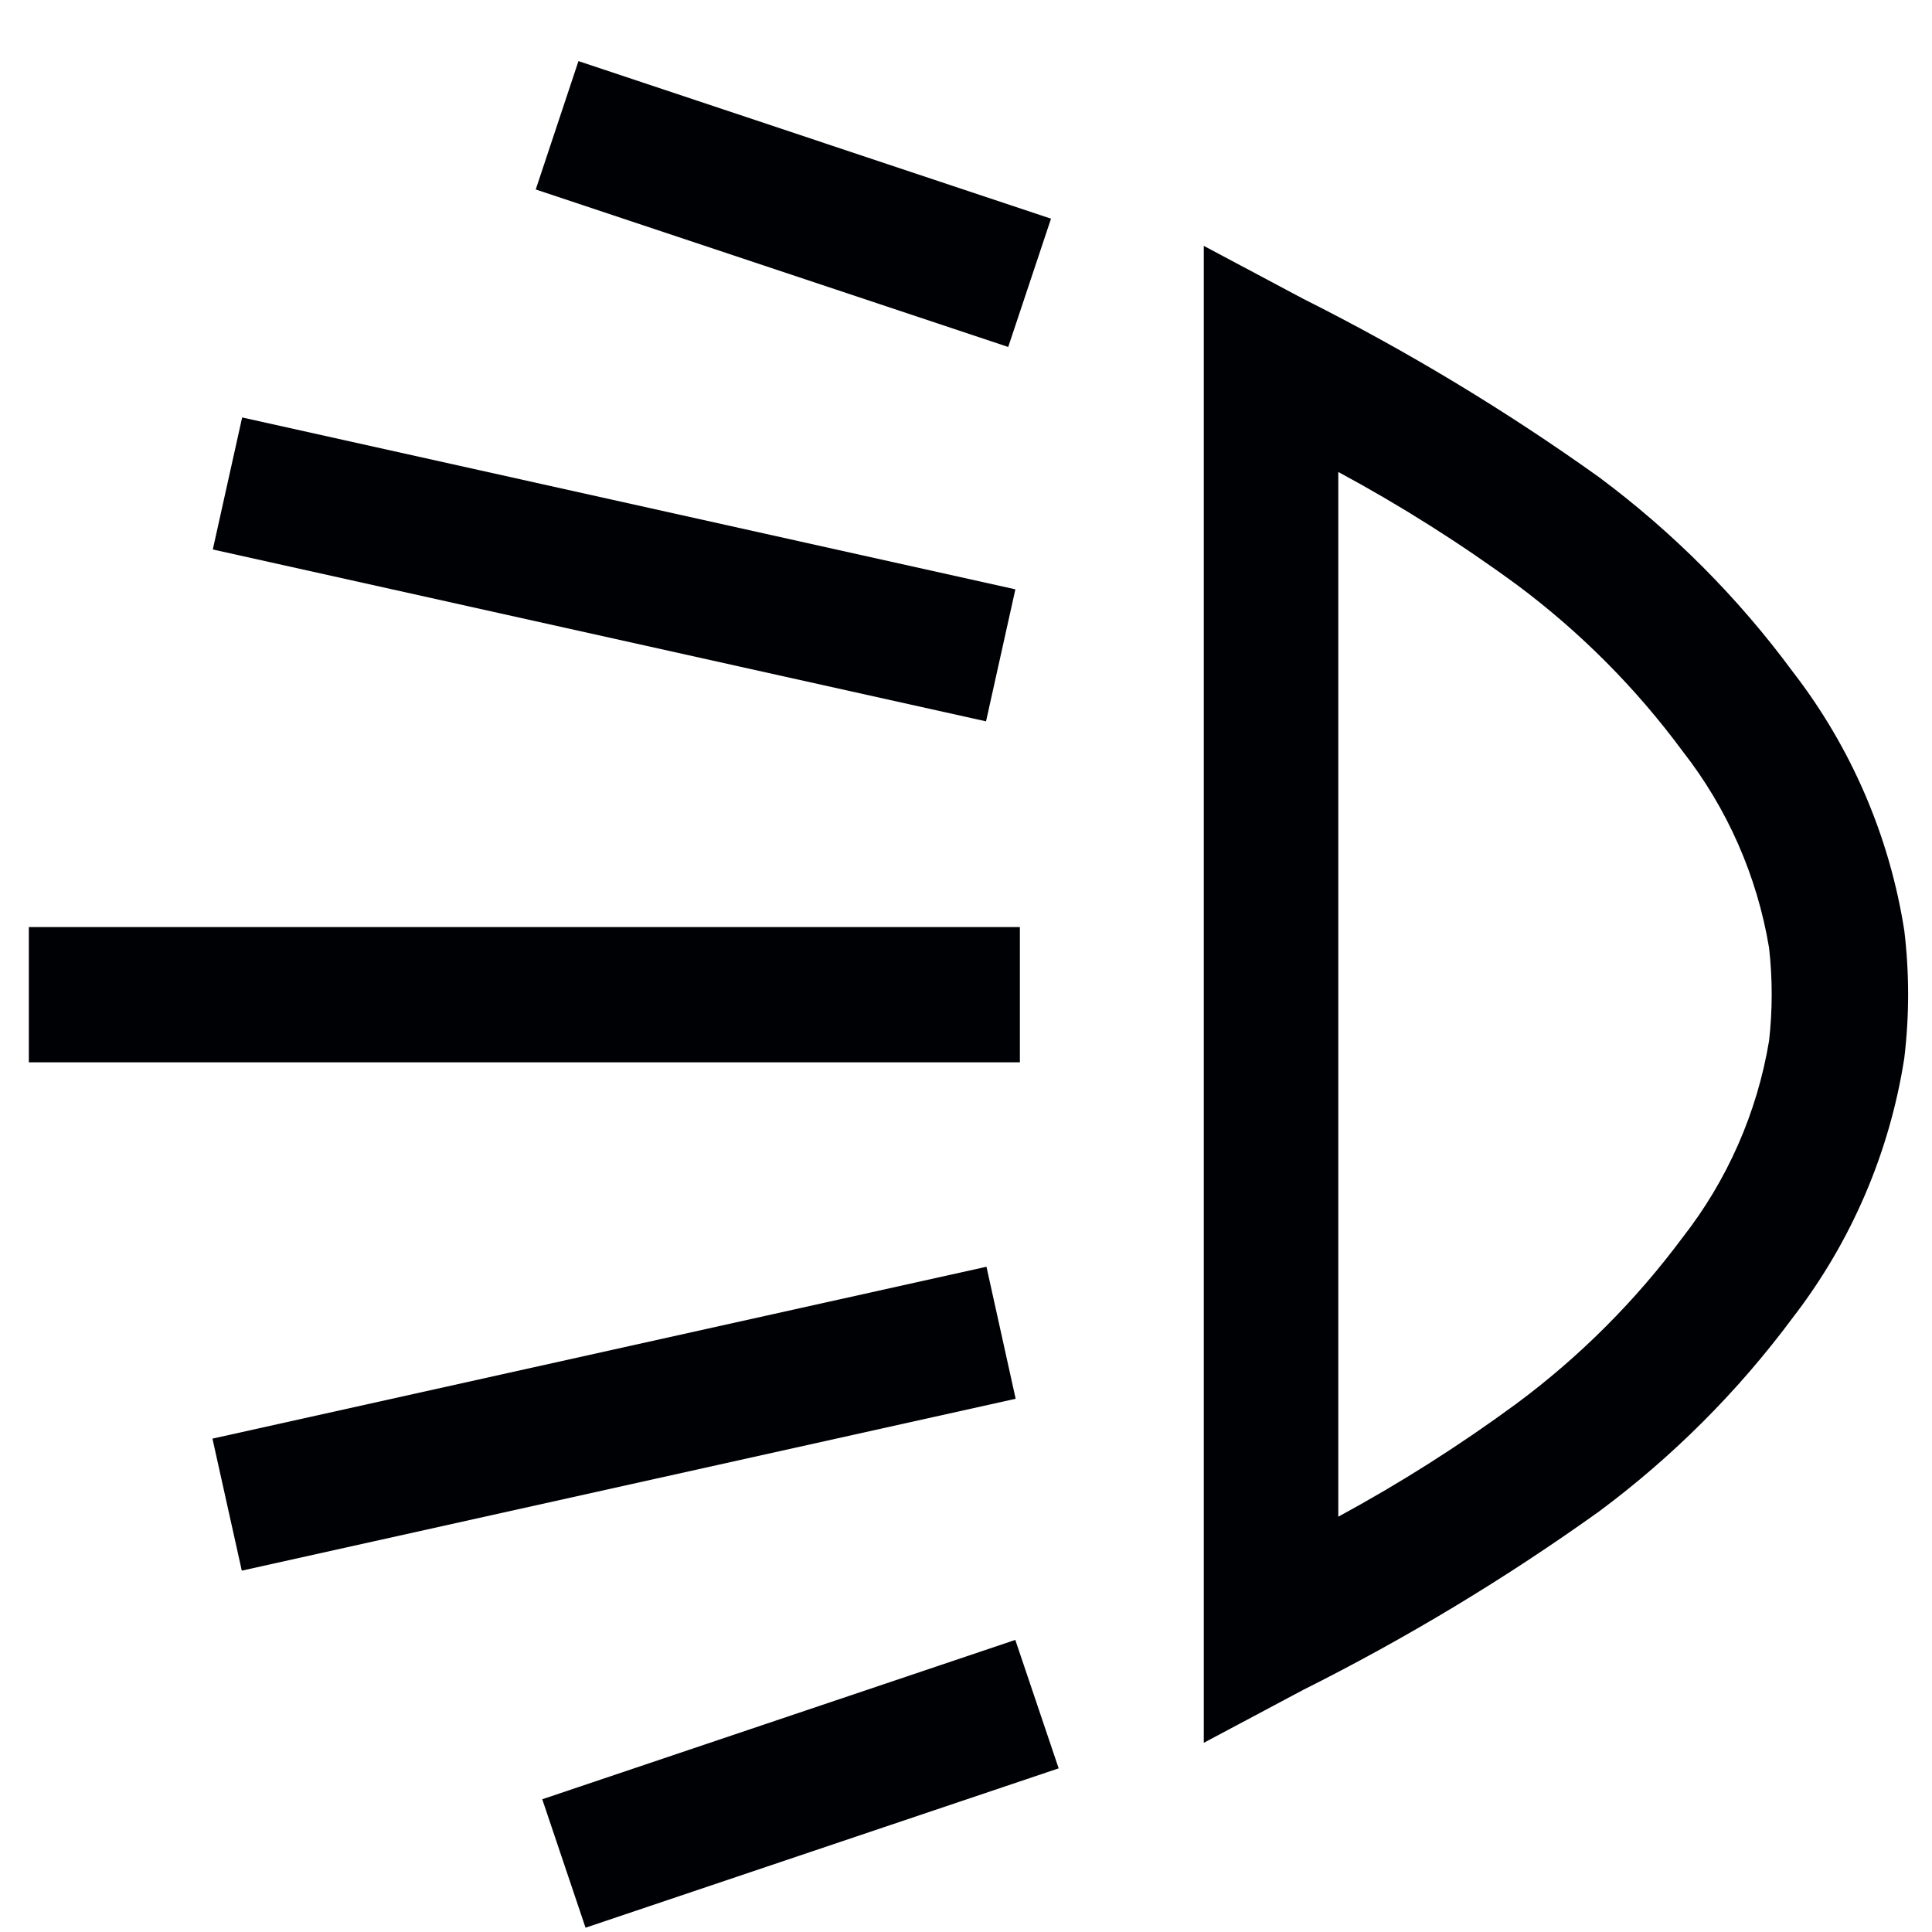 <?xml version="1.0" encoding="UTF-8"?>
<svg width="27px" height="27px" viewBox="0 0 27 27" version="1.1" xmlns="http://www.w3.org/2000/svg" xmlns:xlink="http://www.w3.org/1999/xlink">
    <!-- Generator: Sketch 61.2 (89653) - https://sketch.com -->
    <title>Group 67</title>
    <desc>Created with Sketch.</desc>
    <g id="Page-1" stroke="none" stroke-width="1" fill="none" fill-rule="evenodd">
        <g id="ICONS-RICK" transform="translate(-292, -73)" fill="#000105">
            <g id="Group-67" transform="translate(292.403, 73.854)">
                <polyline id="Fill-654" points="2.571 6.825 2.981 4.98 13.787 7.382 13.377 9.227 2.571 6.825"></polyline>
                <polyline id="Fill-655" points="7.084 1.794 7.681 0 14.285 2.202 13.687 3.995 7.084 1.794"></polyline>
                <polygon id="Fill-656" points="0 13.992 13.85 13.992 13.85 12.102 0 12.102"></polygon>
                <polyline id="Fill-657" points="7.175 24.291 13.786 22.064 14.392 23.859 7.78 26.086 7.175 24.291"></polyline>
                <polyline id="Fill-658" points="2.566 19.251 13.383 16.849 13.791 18.694 2.976 21.096 2.566 19.251"></polyline>
                <path d="M16.42,23.502 L16.42,2.582 L17.81,3.322 C19.249,4.044 20.63,4.876 21.94,5.812 C22.973,6.58 23.886,7.496 24.65,8.532 C25.467,9.588 26.004,10.833 26.21,12.152 C26.281,12.743 26.281,13.341 26.21,13.932 C26.005,15.254 25.468,16.503 24.65,17.562 C23.885,18.593 22.971,19.507 21.94,20.272 C20.63,21.209 19.25,22.041 17.81,22.762 L16.42,23.502 Z M18.3,5.742 L18.3,20.342 C19.165,19.873 19.997,19.345 20.79,18.762 C21.673,18.107 22.454,17.325 23.11,16.442 C23.737,15.641 24.153,14.695 24.32,13.692 C24.369,13.26 24.369,12.824 24.32,12.392 C24.153,11.388 23.737,10.443 23.11,9.642 C22.458,8.759 21.68,7.978 20.8,7.322 C20.004,6.738 19.169,6.21 18.3,5.742 L18.3,5.742 Z" id="Fill-659"></path>
            </g>
        </g>
    </g>
</svg>